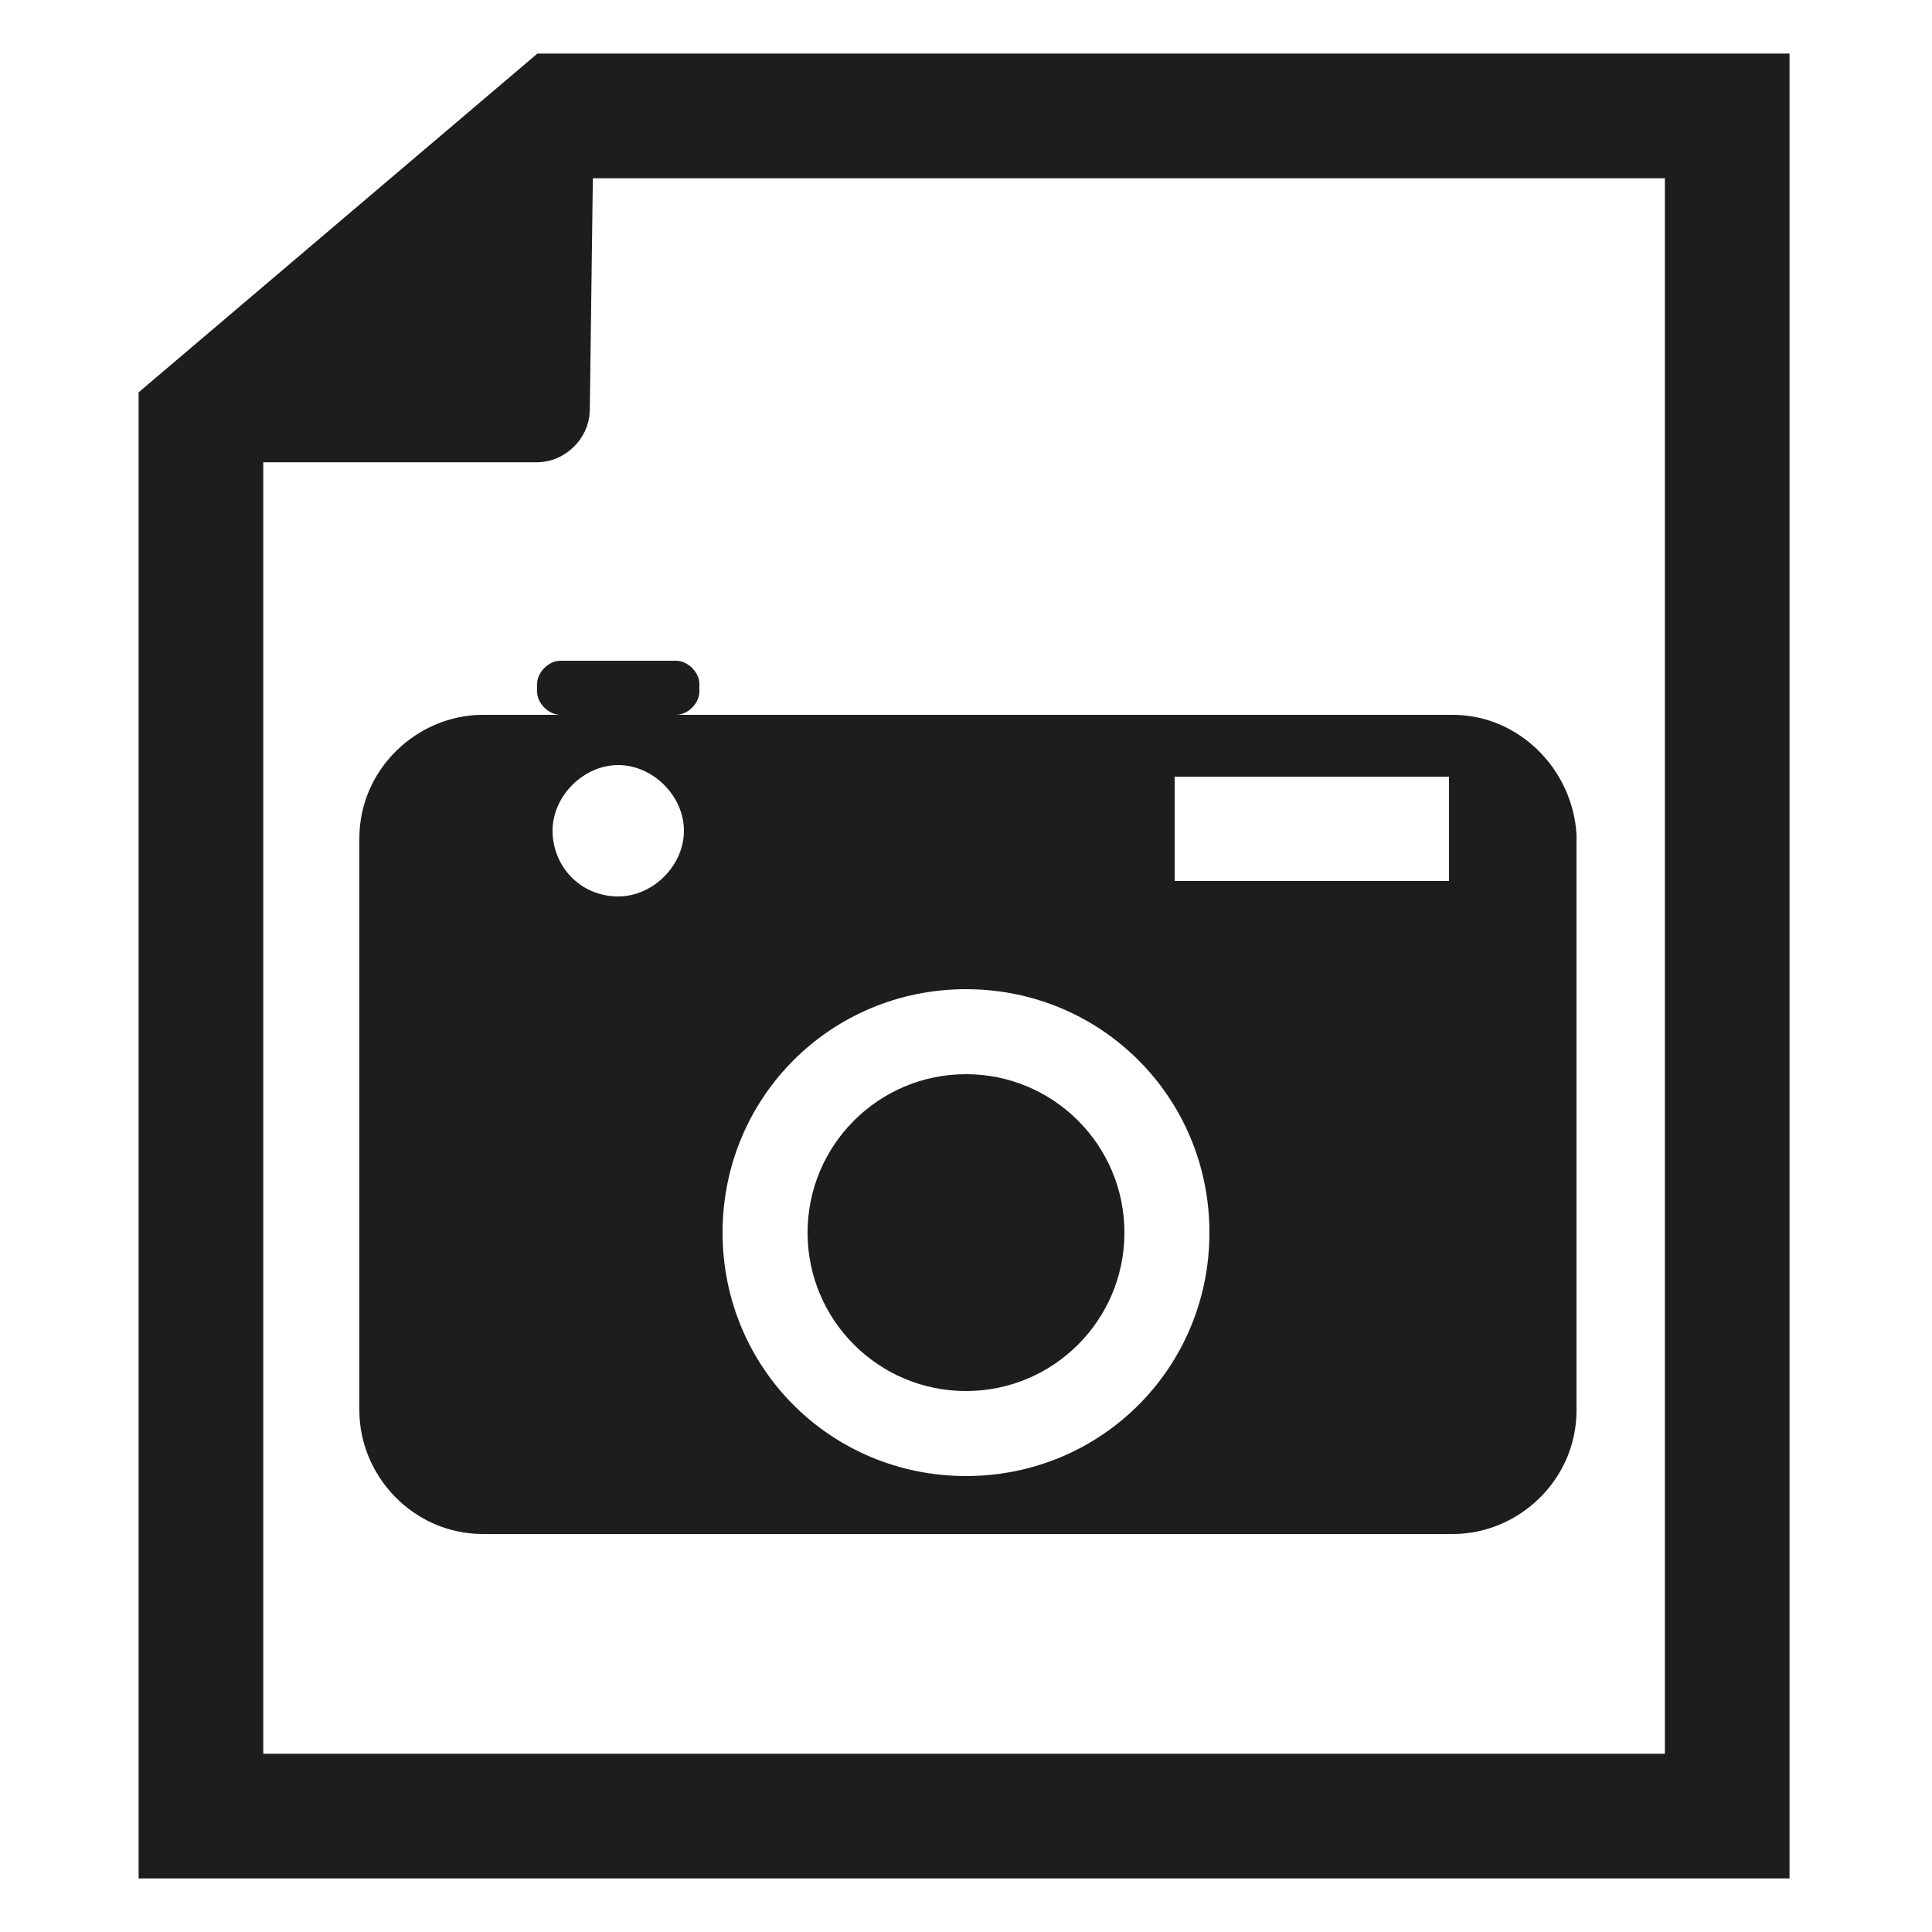 <?xml version="1.0" encoding="utf-8"?>
<!-- Generator: Adobe Illustrator 27.7.0, SVG Export Plug-In . SVG Version: 6.00 Build 0)  -->
<svg version="1.1" id="Ebene_1" xmlns="http://www.w3.org/2000/svg" xmlns:xlink="http://www.w3.org/1999/xlink" x="0px" y="0px"
	 viewBox="0 0 50 50" style="enable-background:new 0 0 50 50;" xml:space="preserve">
<style type="text/css">
	.st0{fill:none;stroke:#1D1D1B;stroke-width:3.226;stroke-miterlimit:10;}
	.st1{fill:#1D1D1B;stroke:#1D1D1B;stroke-width:1.928;stroke-linejoin:round;}
	.st2{fill:#1D1D1B;}
</style>
<polygon class="st0" points="14.5,3 44.7,3 44.7,47 5.2,47 5.2,10.9 "/>
<path class="st1" d="M5.1,11h8.8c0.2,0,0.4-0.2,0.4-0.4l0.1-7.6L5.1,11z"/>
<circle class="st2" cx="25" cy="31.9" r="4.1"/>
<path class="st2" d="M37.6,18.5H17.5c0.3,0,0.6-0.3,0.6-0.6v-0.2c0-0.3-0.3-0.6-0.6-0.6h-3c-0.3,0-0.6,0.3-0.6,0.6v0.2
	c0,0.3,0.3,0.6,0.6,0.6h-2c-1.7,0-3.2,1.4-3.2,3.2v14.8c0,1.7,1.4,3.2,3.2,3.2h25.1c1.7,0,3.2-1.4,3.2-3.2V21.6
	C40.7,19.9,39.3,18.5,37.6,18.5z M16,23.2c-1,0-1.7-0.8-1.7-1.7s0.8-1.7,1.7-1.7s1.7,0.8,1.7,1.7S16.9,23.2,16,23.2z M25,38.2
	c-3.5,0-6.3-2.8-6.3-6.3c0-3.5,2.8-6.3,6.3-6.3c3.5,0,6.3,2.8,6.3,6.3C31.3,35.4,28.5,38.2,25,38.2z M37.5,22.8h-7.1v-2.7h7.1V22.8z
	"/>
</svg>
